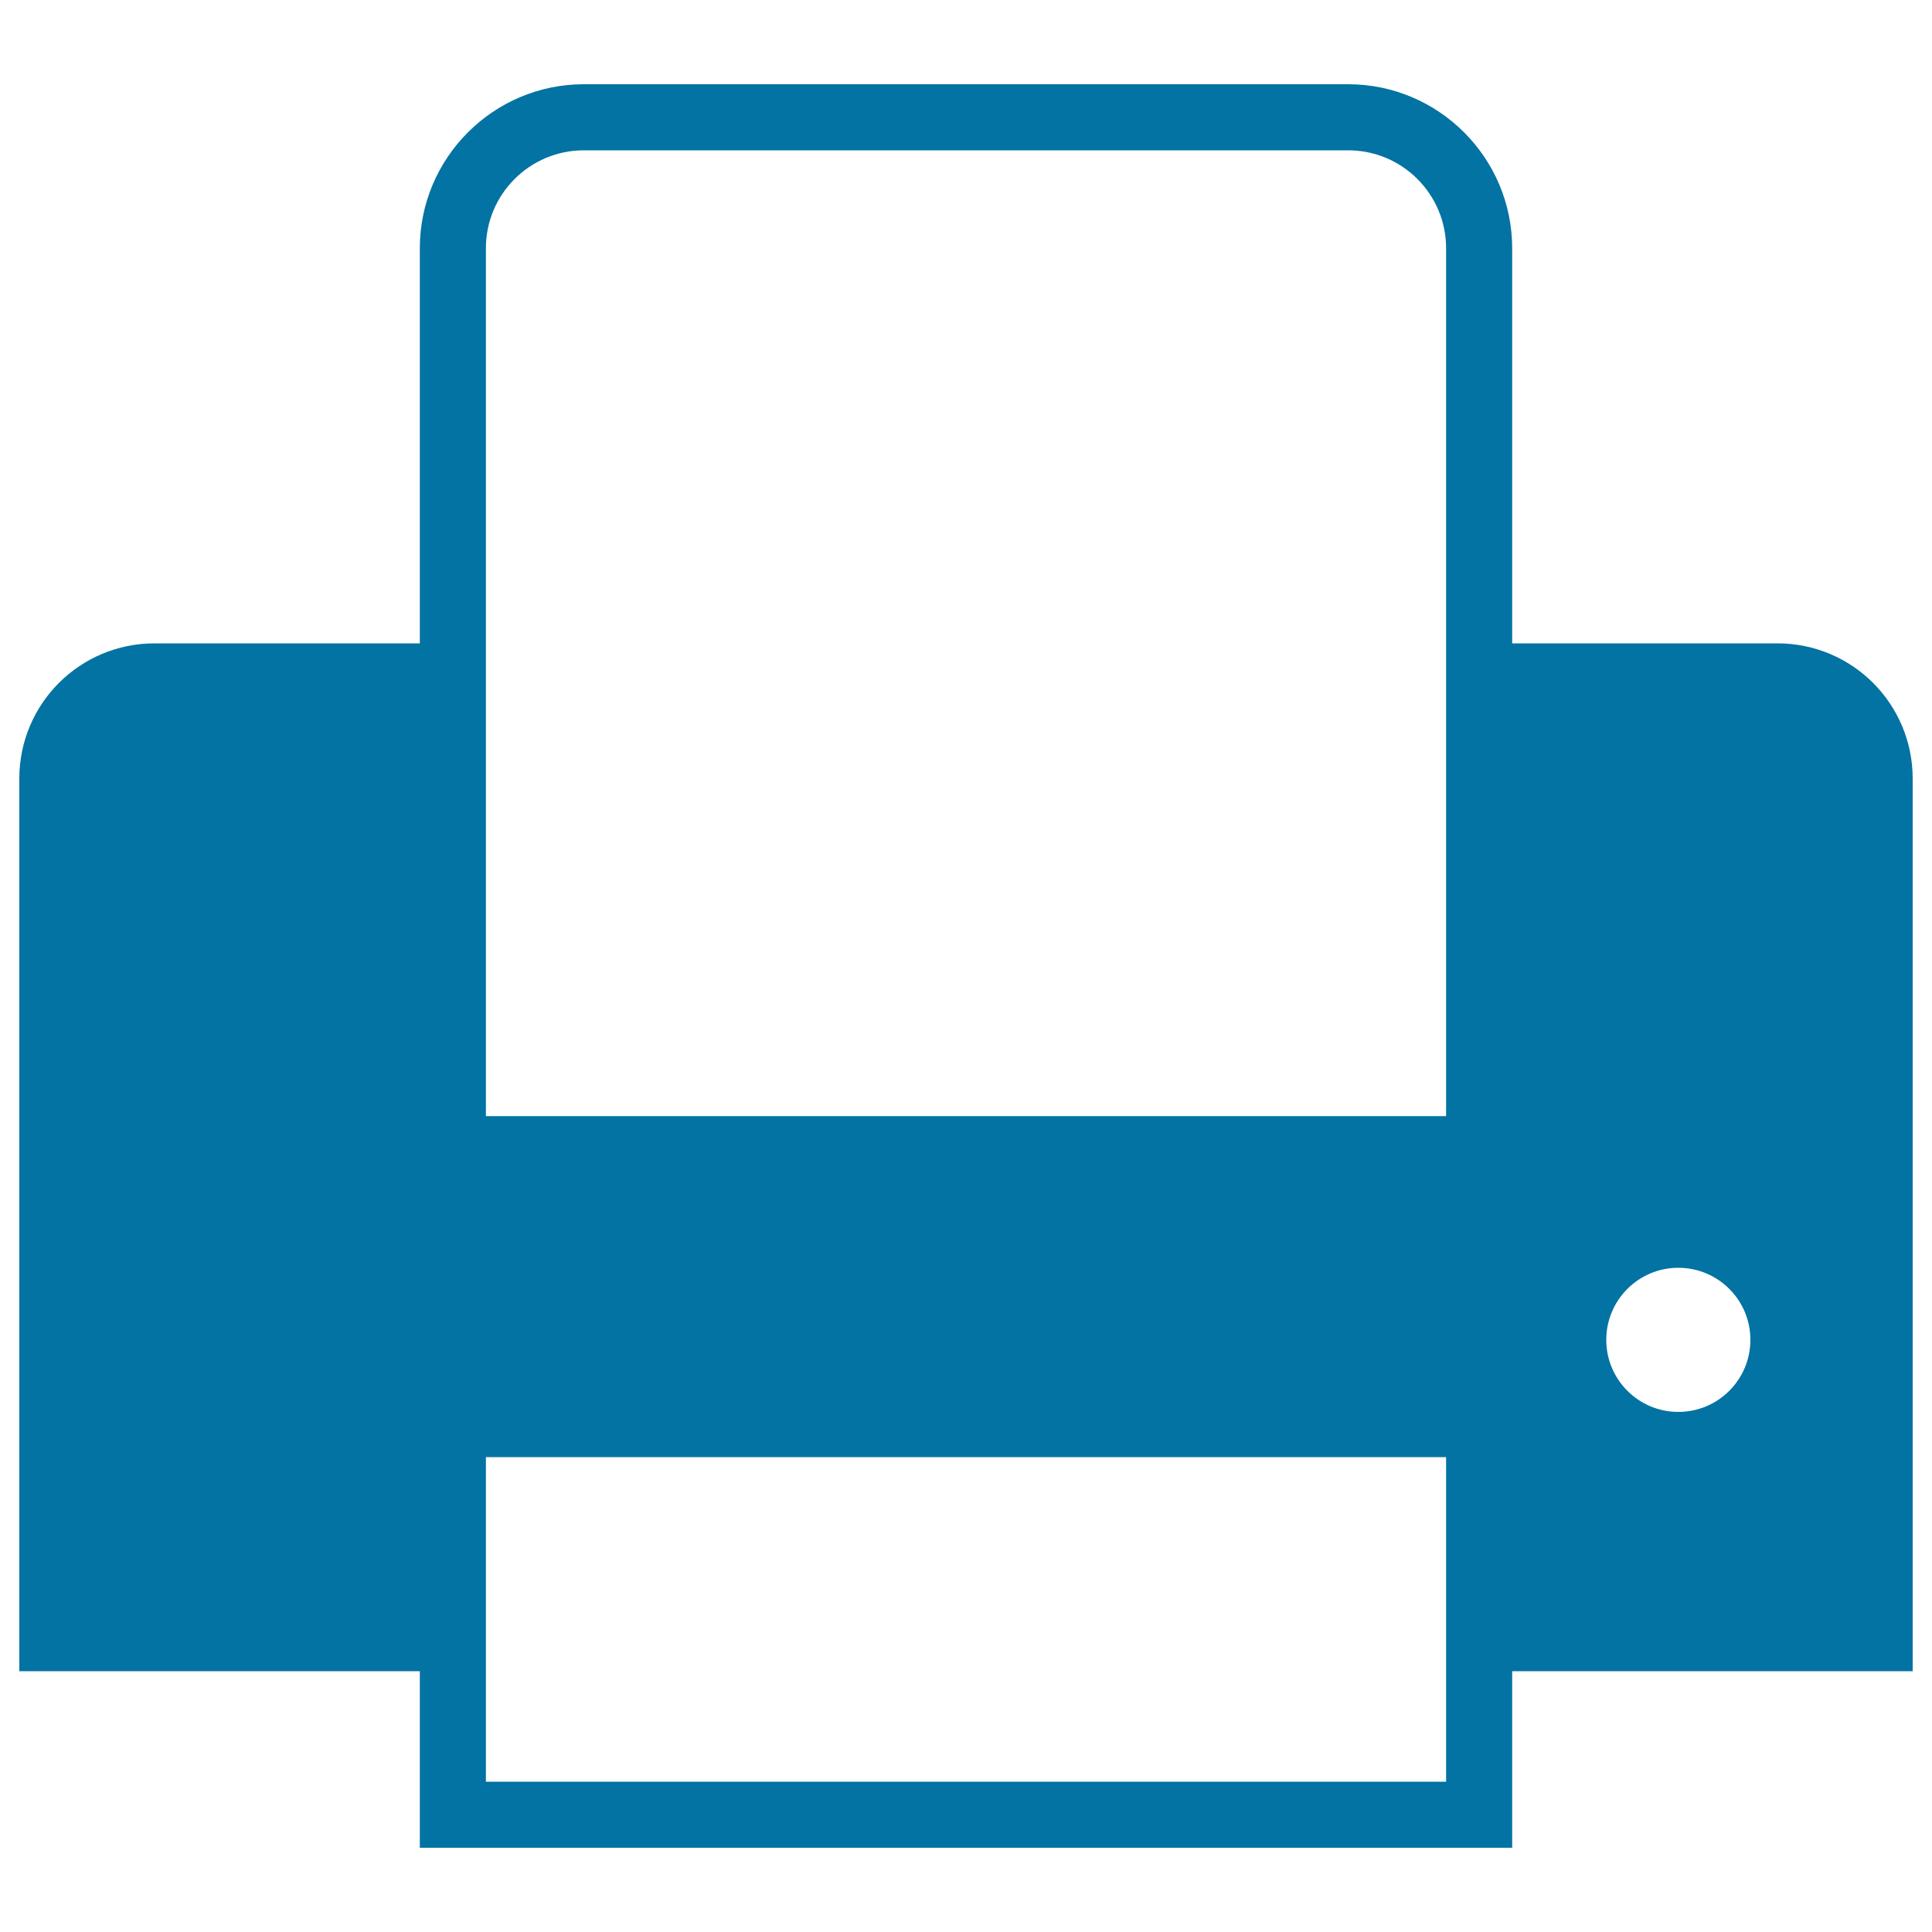 <svg xmlns="http://www.w3.org/2000/svg" viewBox="0 0 1000 1000" style="fill:#0273a2">
<title>Print Interface Symbol SVG icon</title>
<g><g><path d="M920,333H782.7V128.5c0-46.8-38.1-84.9-84.9-84.9H302.2c-46.8,0-84.9,38.1-84.9,84.9V333H80c-38.7,0-70,31.3-70,70v462h207.3v57.2v34.2h34.2h497h34.2v-34.2V865H990V403C990,364.3,958.7,333,920,333z M748.5,865v57.2h-497V865V754.2h497V865z M251.5,333V128.5c0-28,22.7-50.7,50.7-50.7h395.6c28,0,50.7,22.7,50.7,50.7V333v244.7h-497V333z M868.7,730.8c-20.6,0-37.3-16.7-37.3-37.3c0-20.6,16.7-37.3,37.3-37.3c20.6,0,37.3,16.7,37.3,37.3C906,714.1,889.3,730.8,868.7,730.8z"/></g></g>
</svg>